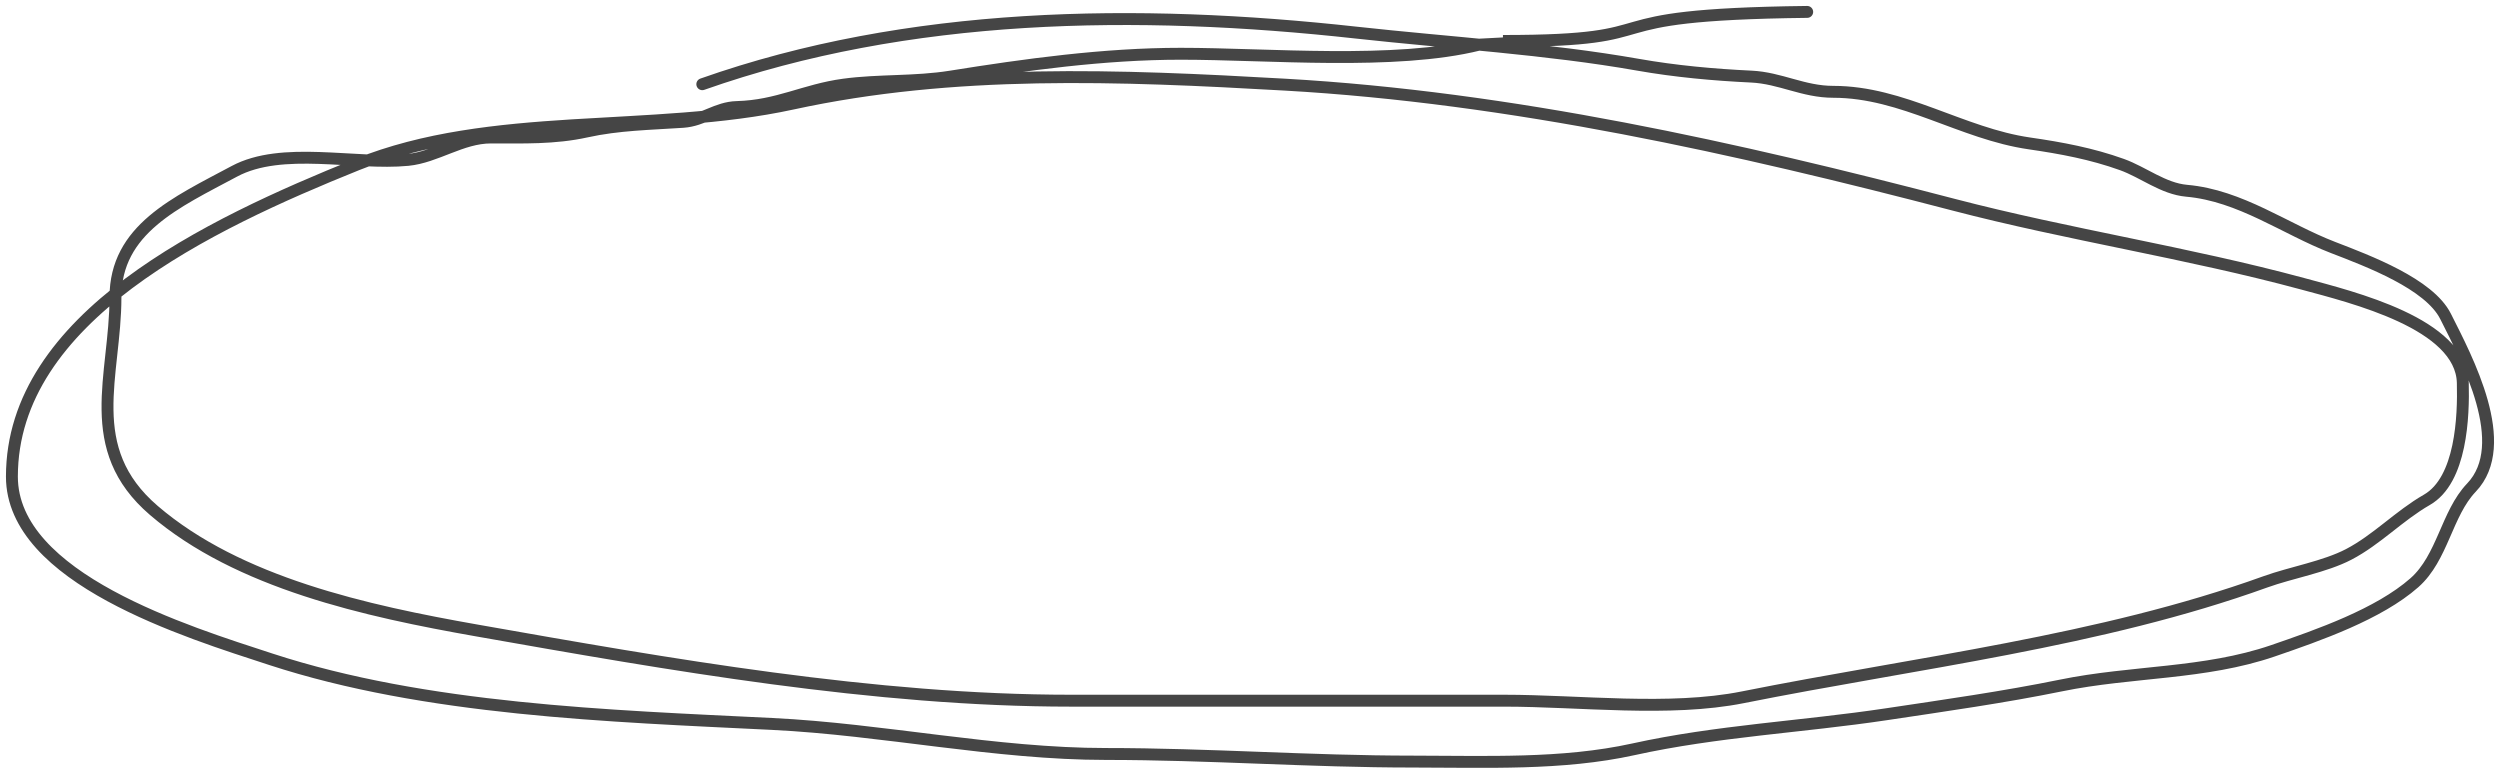 <?xml version="1.0" encoding="UTF-8"?> <svg xmlns="http://www.w3.org/2000/svg" width="210" height="65" viewBox="0 0 210 65" fill="none"> <path d="M151.805 1C132.262 1.23 141.364 3.44 126.248 3.44C126.248 3.44 130.758 3.44 124.244 3.75C117.195 5.499 106.527 4.516 99.186 4.516C92.737 4.516 86.108 5.432 79.855 6.434C76.839 6.918 73.84 6.707 70.874 7.109C67.555 7.559 65.336 8.902 61.893 8.992C60.196 9.036 59.067 10.12 57.382 10.235C54.605 10.423 51.968 10.452 49.247 11.052C46.582 11.639 43.961 11.549 41.233 11.549C38.766 11.549 36.642 13.198 34.266 13.431C29.803 13.868 23.698 12.242 19.687 14.39C14.79 17.012 9.699 19.255 9.699 24.974C9.699 31.55 6.847 37.664 12.921 42.875C20.023 48.97 30.785 51.326 40.065 52.962C56.234 55.814 73.433 58.858 89.963 58.858C102.099 58.858 114.234 58.858 126.37 58.858C132.661 58.858 140.234 59.804 146.386 58.574C160.967 55.659 176.431 53.876 190.283 48.878C192.476 48.087 195.277 47.619 197.291 46.569C199.656 45.337 201.52 43.326 203.855 41.987C206.761 40.322 206.95 34.965 206.876 32.149C206.745 27.187 197.644 24.98 193.425 23.838C183.758 21.222 173.738 19.713 164.106 17.196C145.925 12.445 126.972 8.193 107.925 7.109C94.018 6.318 80.153 5.755 66.564 8.707C54.759 11.272 41.267 9.284 29.997 13.822C17.491 18.857 1 26.68 1 40.034C1 48.585 15.733 53.086 22.747 55.378C35.765 59.63 51.121 60.138 64.873 60.812C74.177 61.268 83.629 63.334 92.903 63.334C101.551 63.334 110.025 63.973 118.678 63.973C124.792 63.973 131.215 64.263 137.203 62.943C144.228 61.394 151.336 61.066 158.468 59.995C163.334 59.264 168.346 58.557 173.127 57.58C179.096 56.359 185.173 56.641 190.928 54.667C194.77 53.349 199.821 51.583 202.808 48.949C205.189 46.849 205.511 43.146 207.601 40.958C211.064 37.33 207.228 30.149 205.426 26.573C204.051 23.844 198.945 21.934 195.962 20.783C191.942 19.233 188.202 16.423 183.679 16.024C181.71 15.85 180.041 14.468 178.242 13.822C175.694 12.907 173.163 12.436 170.469 12.046C164.79 11.225 159.847 7.713 153.997 7.713C151.472 7.713 149.554 6.55 147.111 6.434C143.941 6.284 140.725 5.99 137.606 5.44C129.902 4.081 121.762 3.604 113.926 2.74C95.52 0.711 76.312 0.964 58.993 7.074" stroke="#454545" stroke-linecap="round"></path> </svg> 
